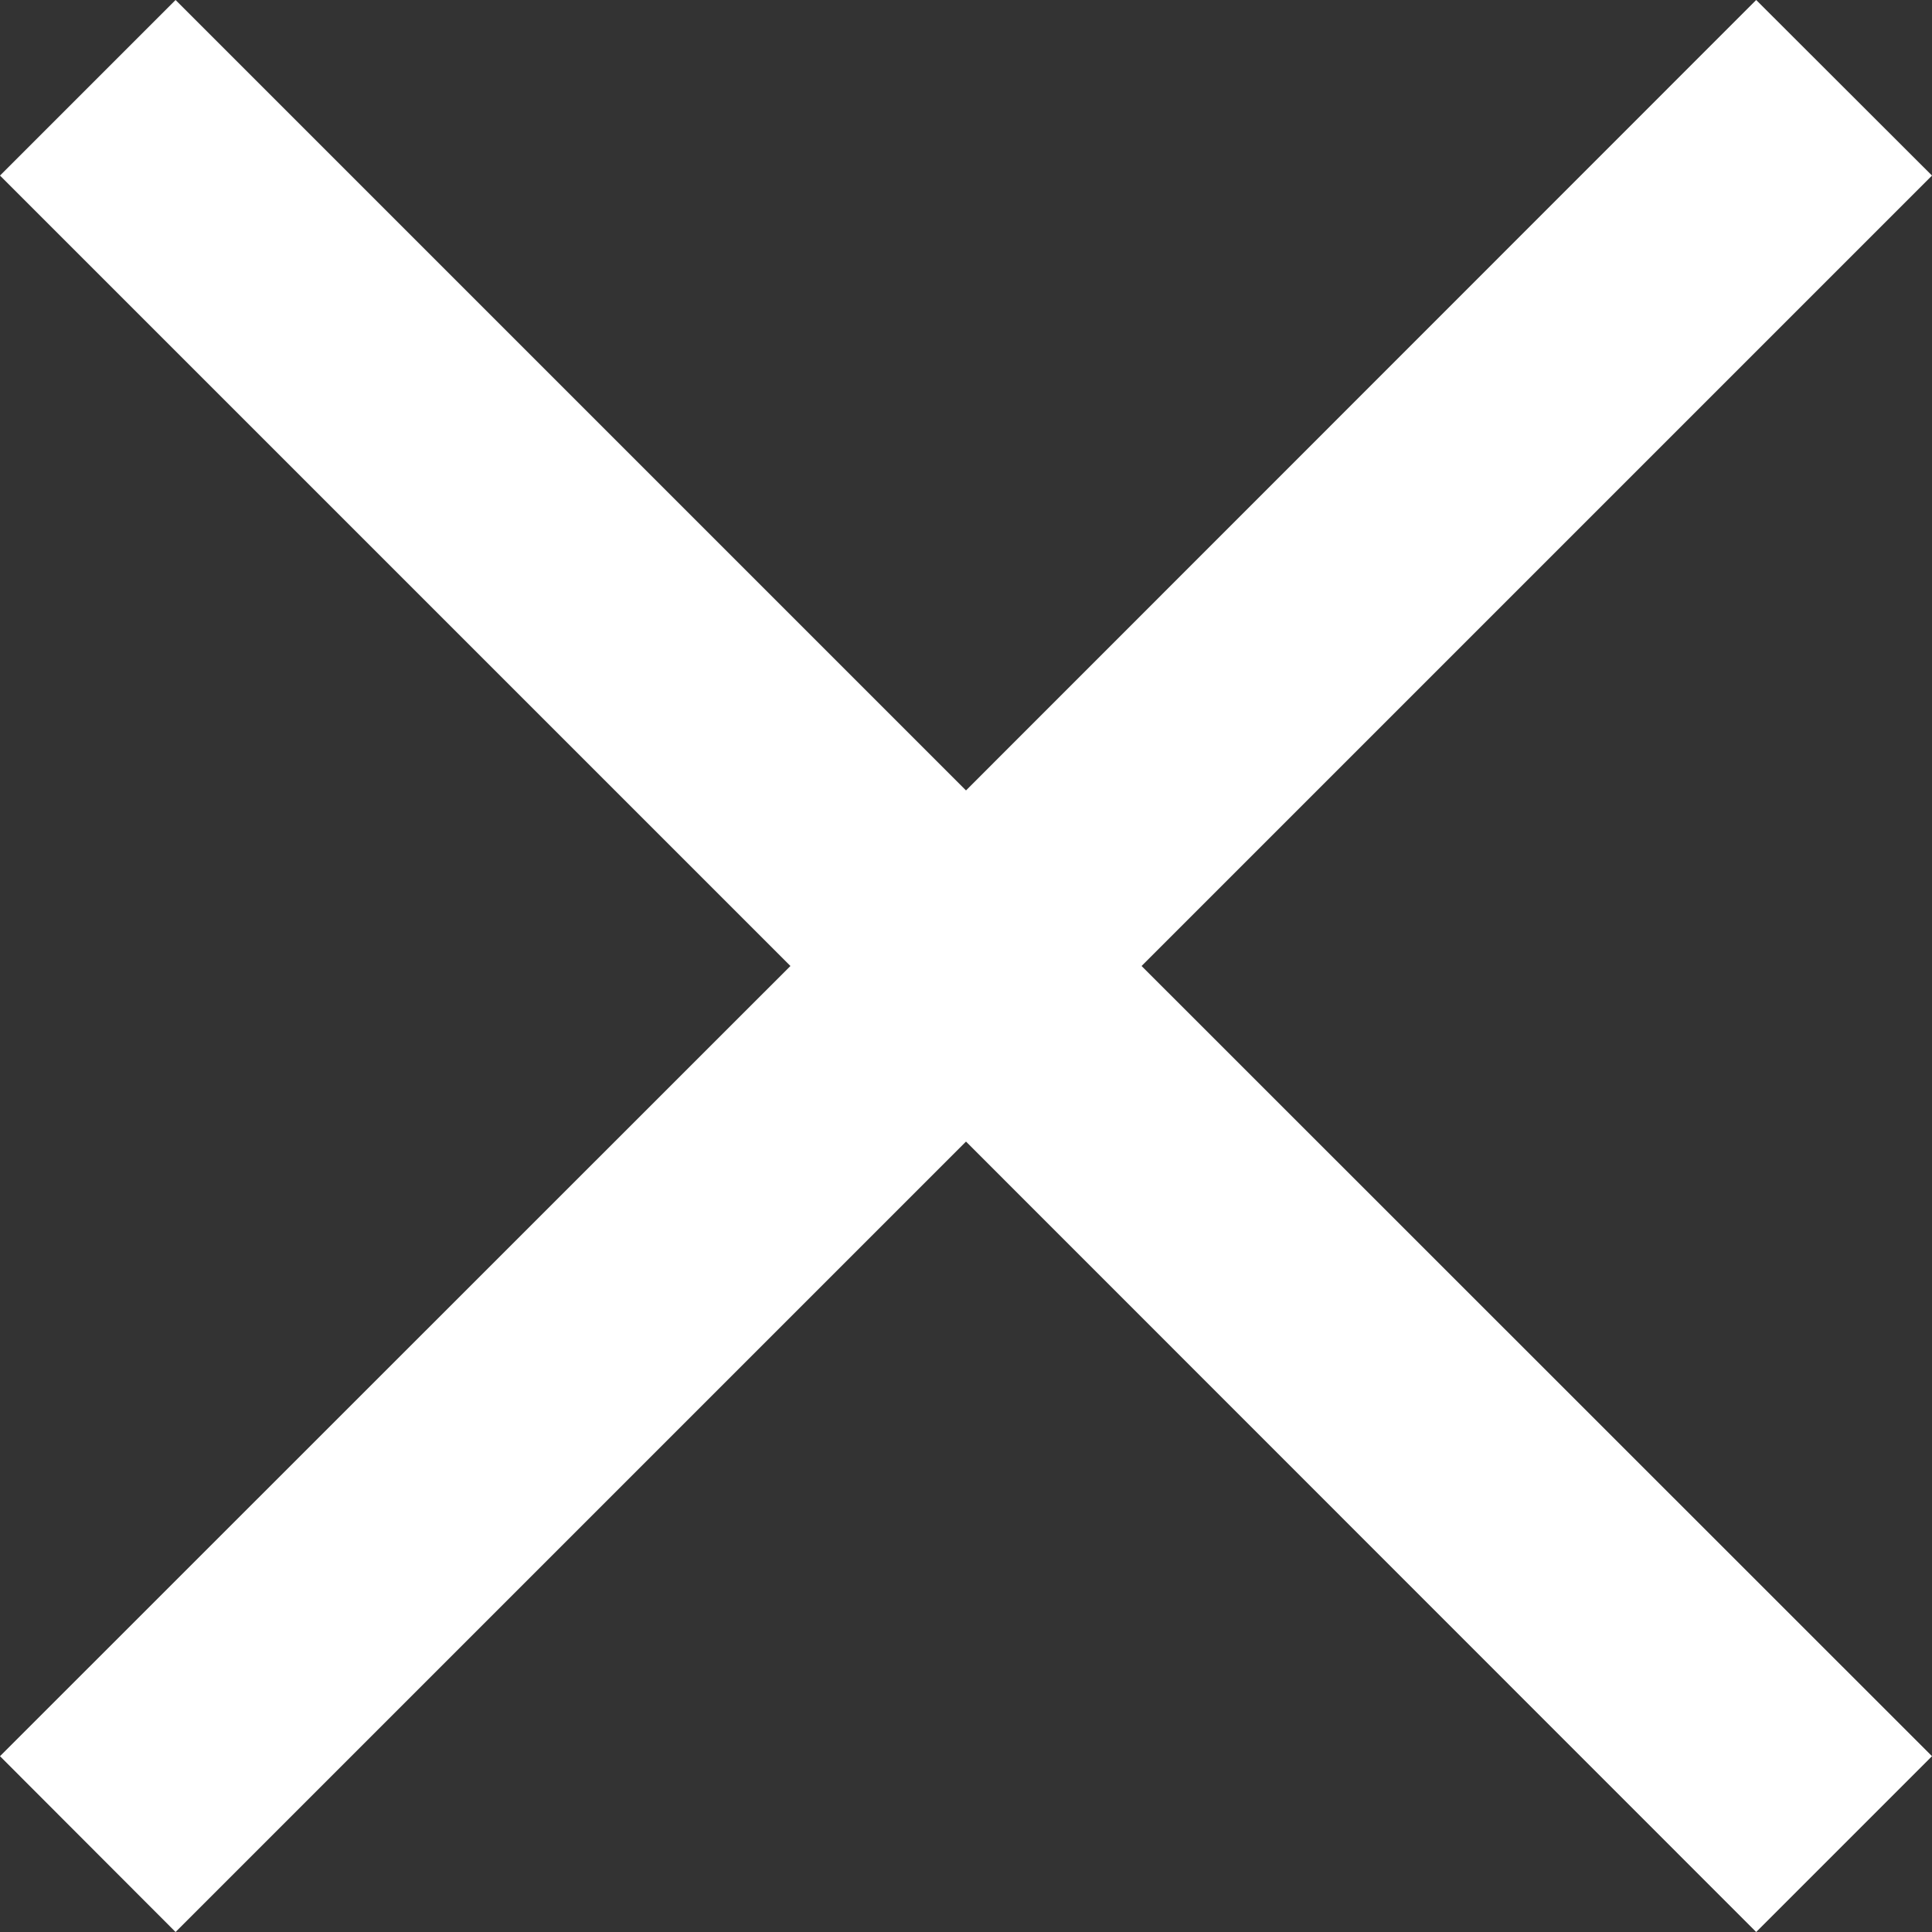 <?xml version="1.0" encoding="UTF-8"?>
<svg width="8px" height="8px" viewBox="0 0 8 8" version="1.1" xmlns="http://www.w3.org/2000/svg" xmlns:xlink="http://www.w3.org/1999/xlink">
    <rect x="0" y="0" width="8" height="8" fill="#333333" stroke="none"/>
    <!-- Generator: Sketch 52.6 (67491) - http://www.bohemiancoding.com/sketch -->
    <title>Vereinigungsmenge_3</title>
    <desc>Created with Sketch.</desc>
    <g id="Page-1" stroke="none" stroke-width="1" fill="none" fill-rule="evenodd">
        <g id="close_white" fill="#FFFFFF">
            <g id="Cancel">
                <polygon id="Vereinigungsmenge_3" points="4 4.727 0.727 8 0 7.272 3.273 4 0 0.727 0.727 0 4 3.273 7.272 0 8 0.727 4.727 4 8 7.272 7.272 8"></polygon>
            </g>
        </g>
    </g>
</svg>